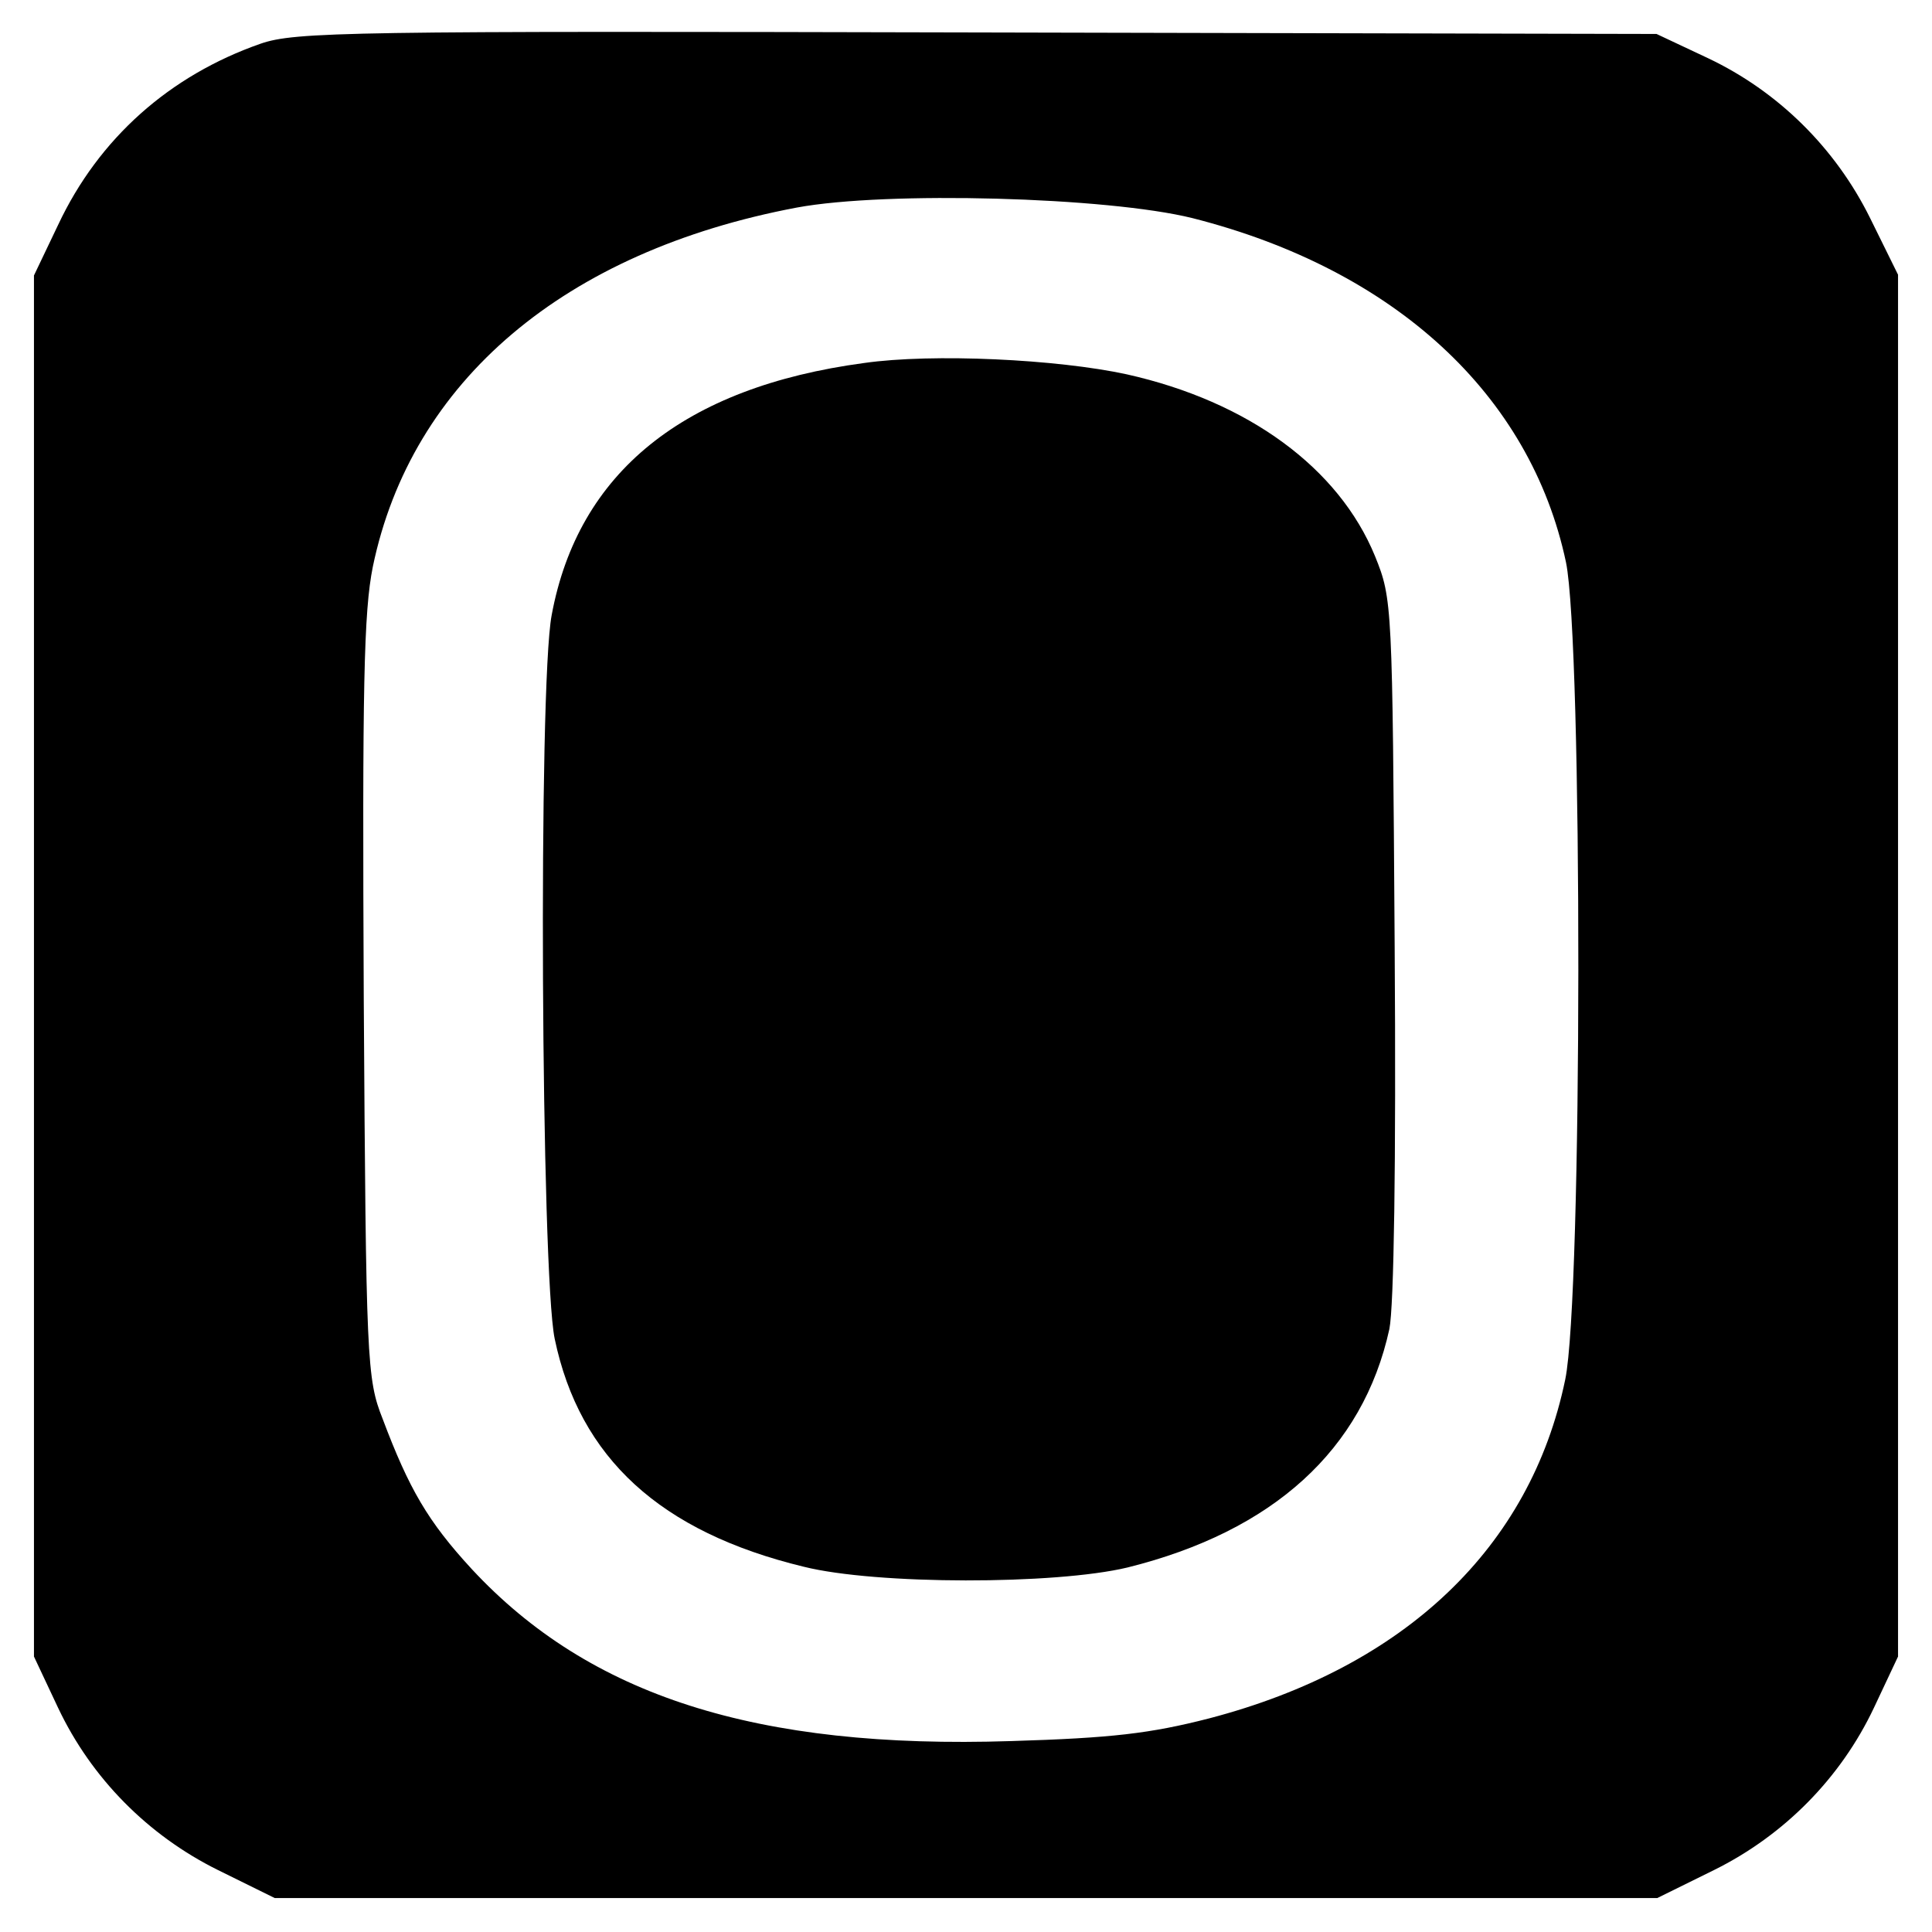 <?xml version="1.0" standalone="no"?>
<!DOCTYPE svg PUBLIC "-//W3C//DTD SVG 20010904//EN"
 "http://www.w3.org/TR/2001/REC-SVG-20010904/DTD/svg10.dtd">
<svg version="1.0" xmlns="http://www.w3.org/2000/svg"
 width="256pt" height="256pt" viewBox="0 0 256 256"
 preserveAspectRatio="xMidYMid meet">
<g transform="translate(0,256) scale(0.1,-0.1)"
fill="#000000" stroke="none">
<path d="M345 2502 c-120 -42 -214 -125 -268 -240 l-32 -67 0 -915 0 -915 32
-68 c44 -93 119 -169 212 -215 l75 -37 916 0 916 0 75 37 c93 46 168 122 212
215 l32 68 0 916 0 915 -37 75 c-46 93 -122 168 -215 212 l-68 32 -900 2
c-834 2 -904 1 -950 -15z m1235 -231 c268 -68 448 -234 495 -456 22 -106 22
-973 -1 -1083 -46 -222 -212 -381 -472 -449 -78 -20 -129 -26 -262 -30 -338
-11 -559 60 -715 228 -58 63 -83 106 -118 199 -21 53 -22 76 -25 556 -2 416 0
513 12 573 51 246 254 418 562 476 119 22 411 14 524 -14z"/>
<path d="M1145 2079 c-239 -32 -379 -145 -414 -334 -18 -94 -14 -873 4 -959
33 -158 140 -256 330 -302 96 -24 333 -24 429 -1 193 48 312 156 347 316 6 30
9 217 7 507 -3 455 -3 460 -26 517 -48 117 -168 205 -329 241 -92 20 -257 28
-348 15z"/>
</g>
</svg>
